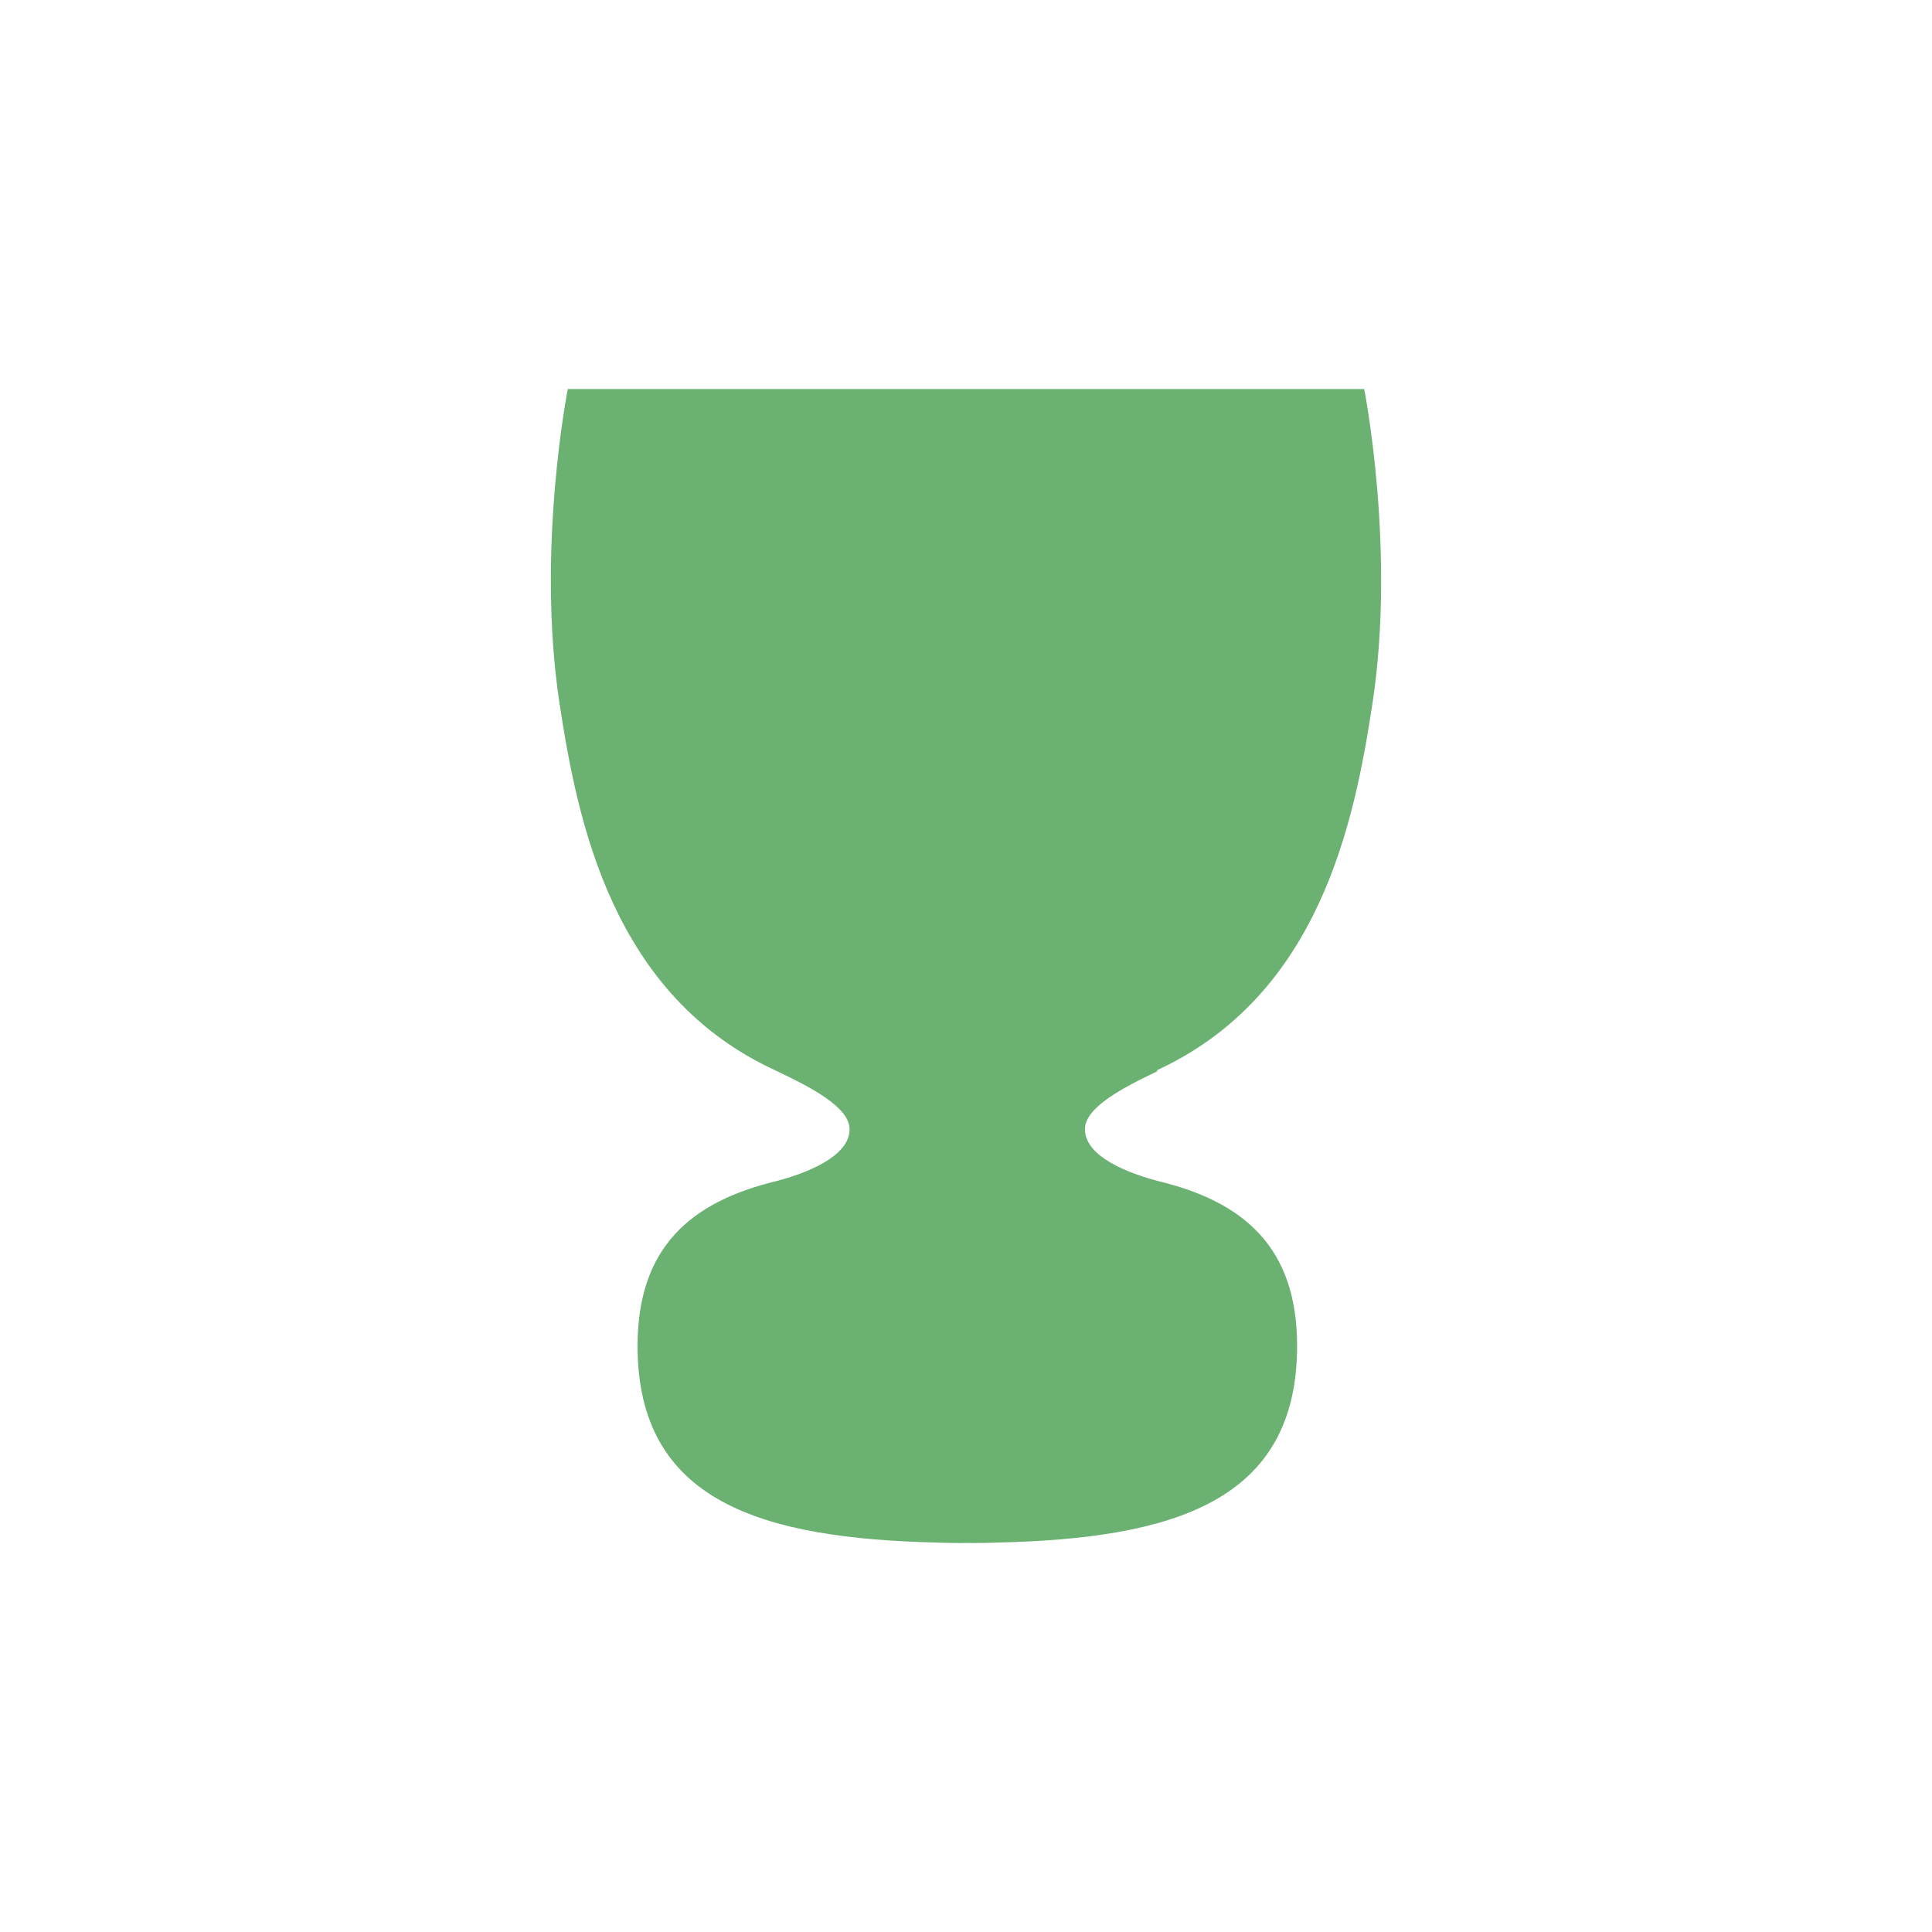 <?xml version="1.0" encoding="UTF-8"?>
<svg xmlns="http://www.w3.org/2000/svg" id="Vrstva_1" viewBox="0 0 800 800">
  <defs>
    <style>.cls-1{fill:#238a2e;stroke-width:0px;}.cls-1,.cls-2{opacity:.82;}</style>
  </defs>
  <g class="cls-2">
    <path class="cls-1" d="m231.69,291.28c7.47,49.03,21.87,121.27,89.93,152.19h-.05c14.49,6.86,29.78,14.94,30.2,23.68.46,9.74-12.57,17.17-30.02,21.85h.02c-35.67,8.53-57.77,27.43-57.77,68.3,0,64.61,51.47,79.73,124.1,81.45,3.03.1,6.09.18,9.2.18,1.1,0,2.17-.02,3.25-.02,1.08,0,2.16.02,3.24.02,3.12,0,6.18-.08,9.21-.18,72.62-1.72,124.1-16.84,124.1-81.45,0-40.88-22.12-59.79-57.81-68.3h0c-17.45-4.68-30.49-12.11-30.02-21.85.42-8.75,15.7-16.82,30.2-23.67l-.72-.18c67.74-31.02,82.1-103.08,89.56-152.02,9.74-63.87-3.43-130.2-3.43-130.2-.36,0-.74,0-1.1,0-54.79,0-122.27,0-163.23,0-.36,0-.73,0-1.1,0-41.35,0-110.03,0-163.23,0h-1.1s-13.17,66.33-3.43,130.2Z"></path>
  </g>
</svg>
